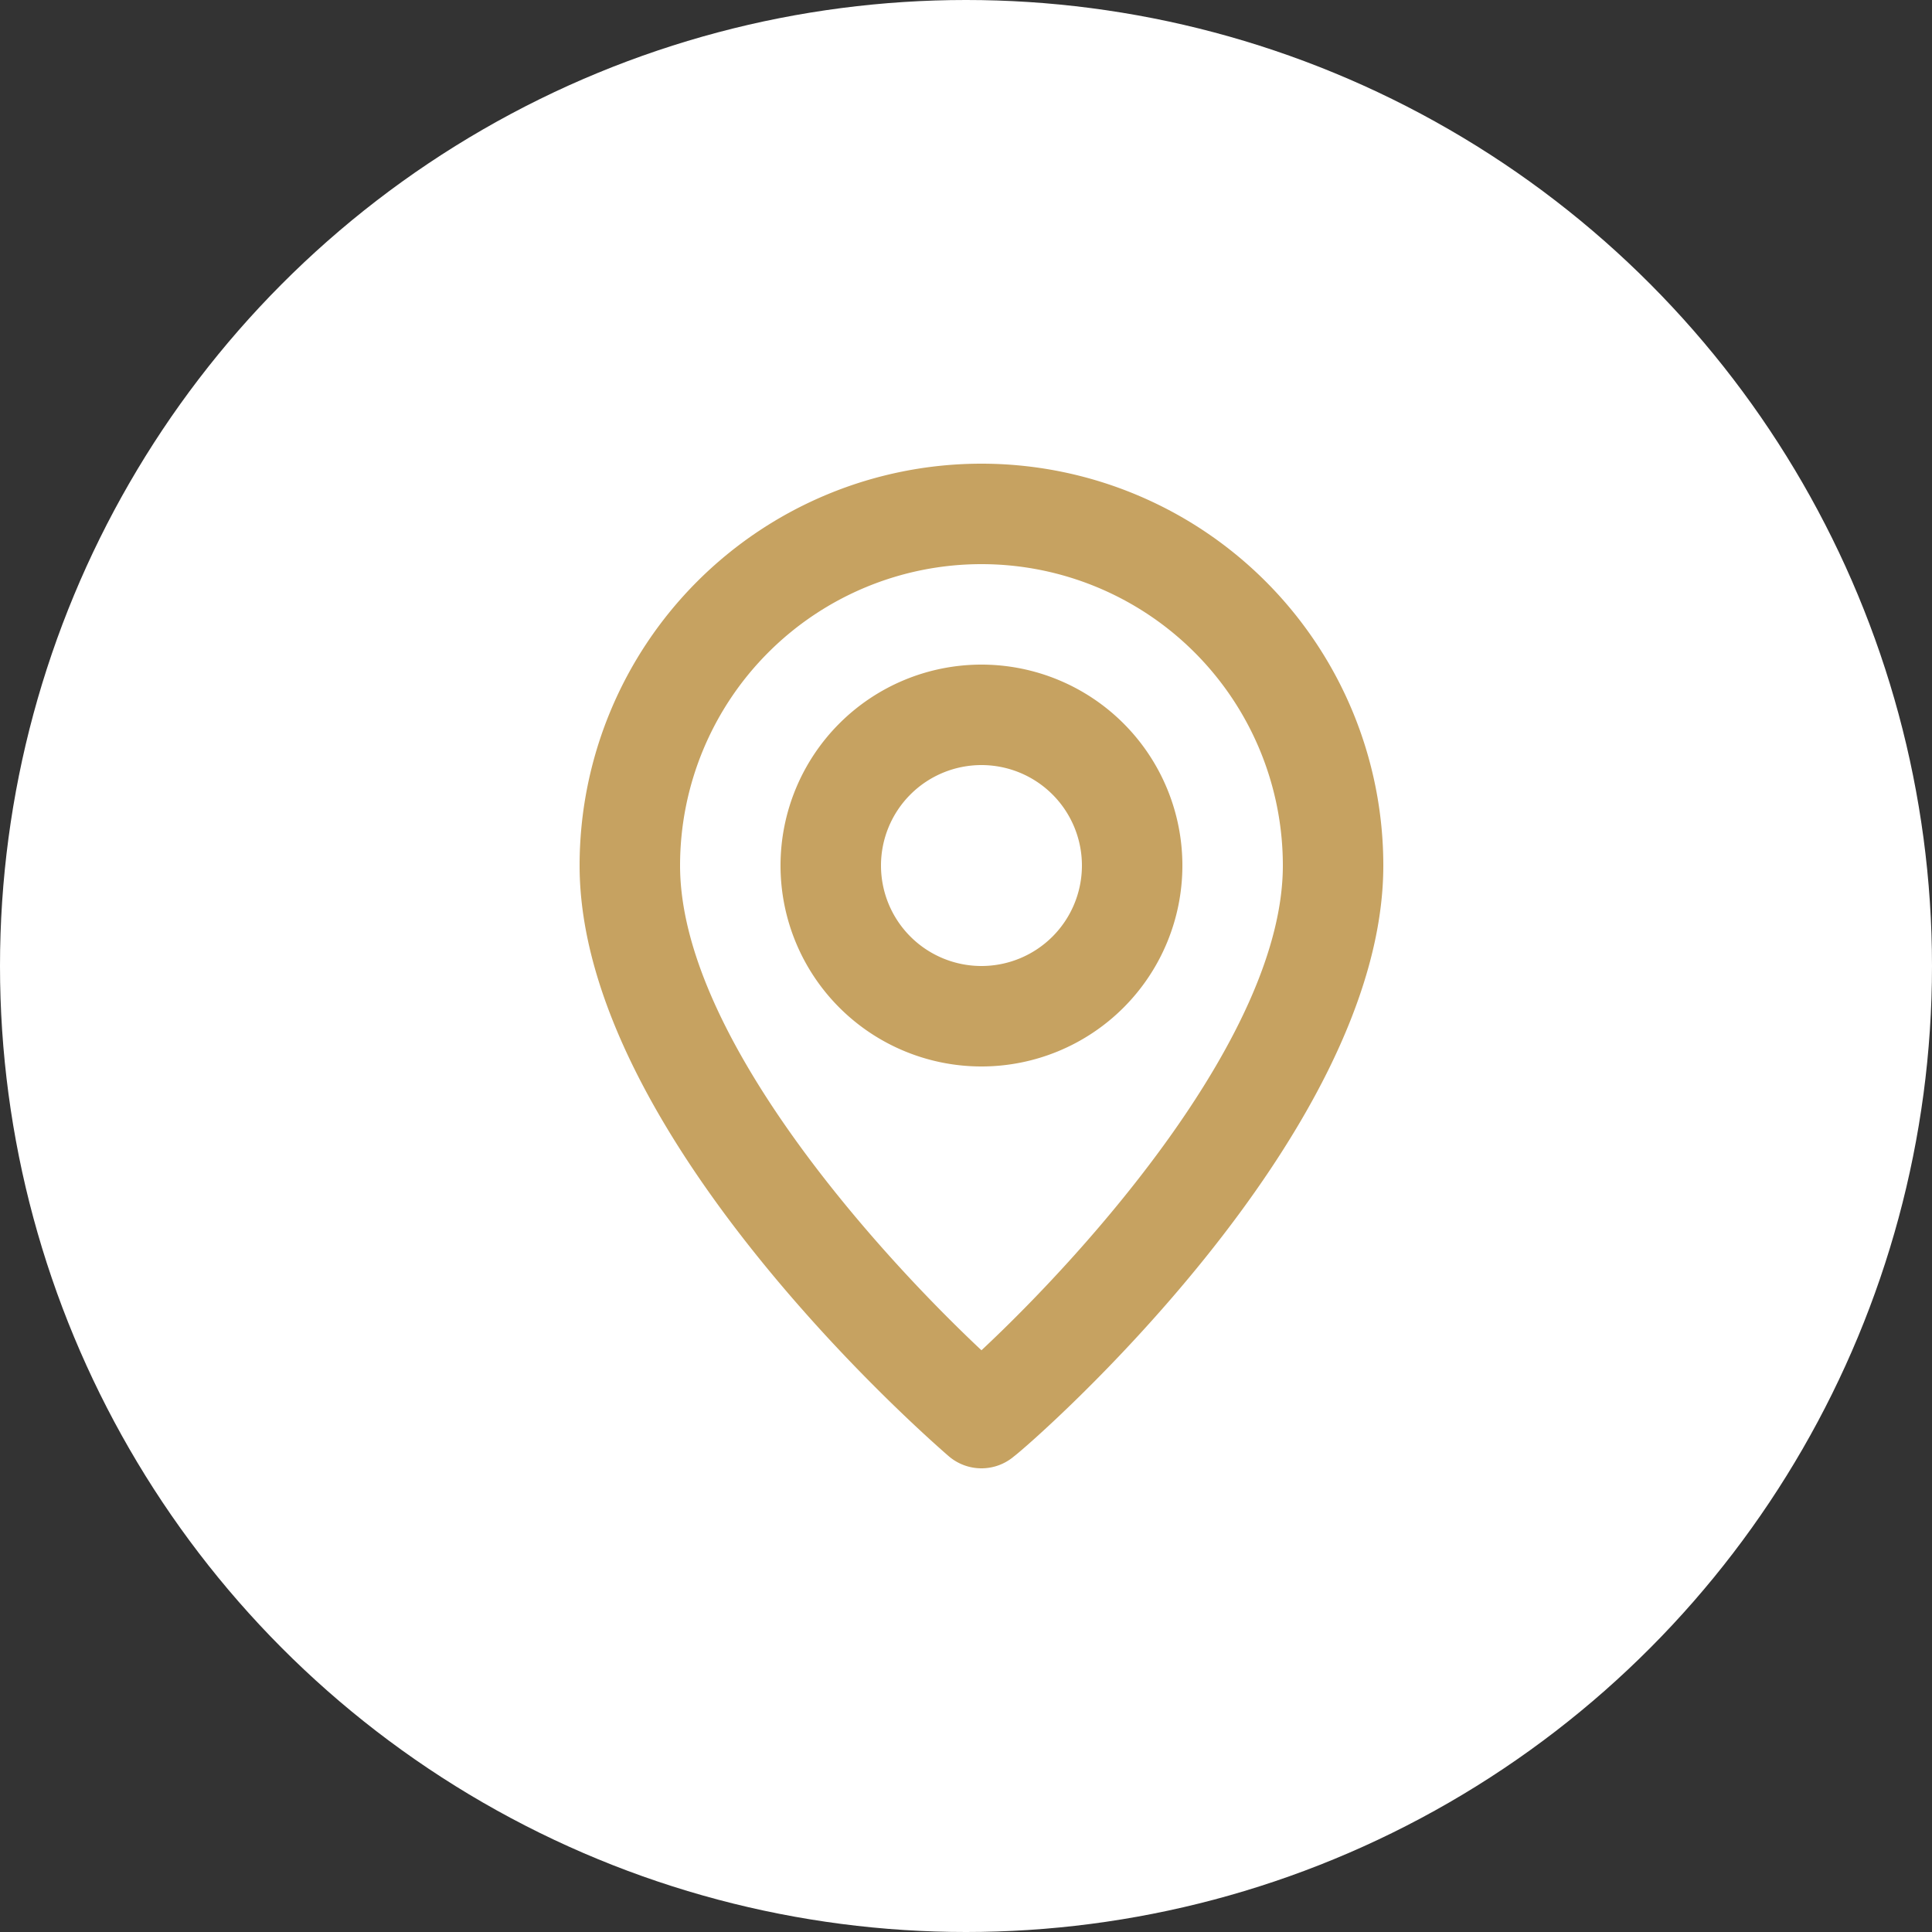 <svg xmlns="http://www.w3.org/2000/svg" width="50" height="50" viewBox="0 0 50 50">
  <rect x="0" y="0" width="50" height="50" fill="#333333" stroke="none"/>
  <g id="localizacao" transform="translate(-385 -1054)">
    <circle id="Elipse_6" data-name="Elipse 6" cx="25" cy="25" r="25" transform="translate(385 1054)" fill="#fff"/>
    <path id="_2fd29c034b11ed3cc97e4d0928843b9a" data-name="2fd29c034b11ed3cc97e4d0928843b9a" d="M14.4,2A10.4,10.4,0,0,0,4,12.4c0,7.02,9.165,14.95,9.555,15.288a1.3,1.3,0,0,0,1.69,0C15.7,27.35,24.8,19.42,24.8,12.4A10.4,10.4,0,0,0,14.4,2Zm0,22.945c-2.769-2.6-7.8-8.2-7.8-12.545a7.8,7.8,0,0,1,15.6,0C22.2,16.742,17.169,22.358,14.4,24.945ZM14.4,7.2a5.2,5.2,0,1,0,5.2,5.2A5.2,5.2,0,0,0,14.4,7.2Zm0,7.8A2.6,2.6,0,1,1,17,12.4,2.6,2.6,0,0,1,14.4,15Z" transform="translate(396 1064)" fill="#c6a261"/>
  </g>
</svg>
